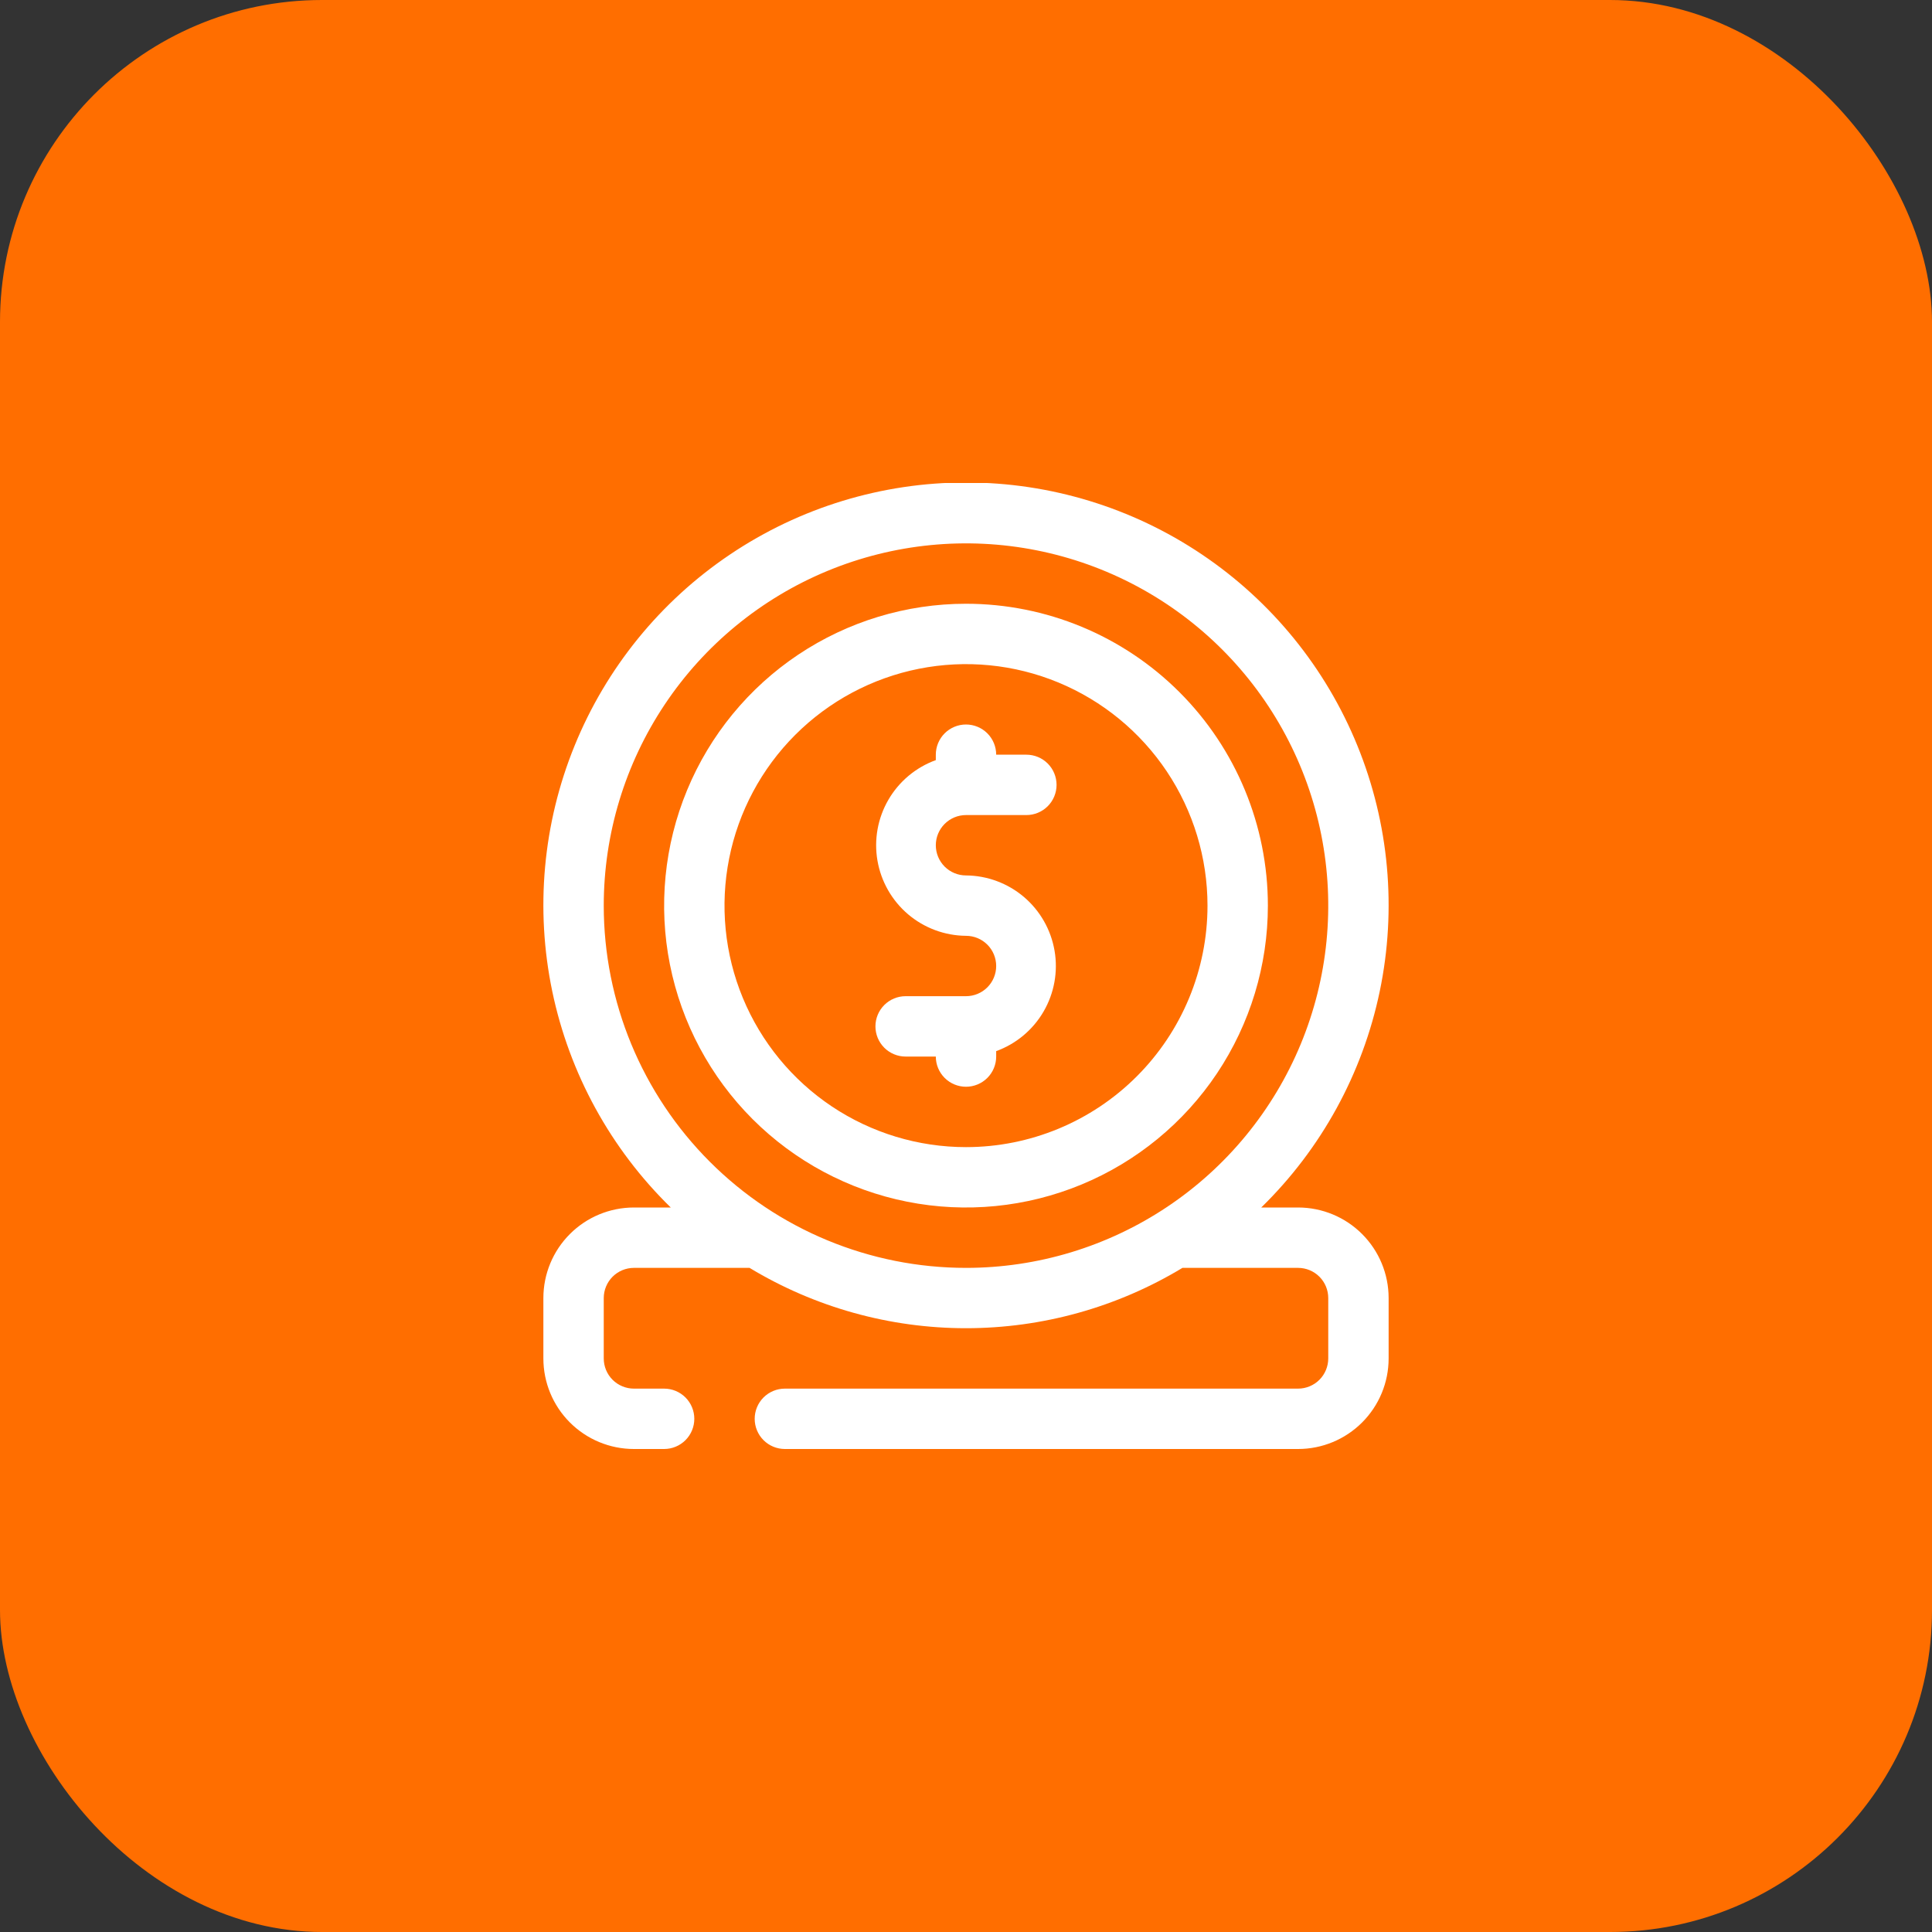 <svg width="96" height="96" viewBox="0 0 96 96" fill="none" xmlns="http://www.w3.org/2000/svg">
<rect x="0" y="0" width="96" height="96" fill="#333333" stroke="none"/>
<rect width="96" height="96" rx="16" fill="#FF6E00"/>
<g clip-path="url(#clip0_189_1790)">
<path d="M64.5 60H62.67C65.657 57.084 67.707 53.343 68.559 49.256C69.41 45.169 69.024 40.92 67.449 37.054C65.875 33.187 63.184 29.878 59.719 27.548C56.255 25.218 52.175 23.974 48 23.974C43.825 23.974 39.745 25.218 36.281 27.548C32.816 29.878 30.125 33.187 28.551 37.054C26.976 40.92 26.59 45.169 27.441 49.256C28.293 53.343 30.343 57.084 33.33 60H31.5C30.306 60 29.162 60.474 28.318 61.318C27.474 62.162 27 63.306 27 64.5V67.5C27 68.694 27.474 69.838 28.318 70.682C29.162 71.526 30.306 72 31.5 72H33C33.398 72 33.779 71.842 34.061 71.561C34.342 71.279 34.5 70.898 34.5 70.5C34.5 70.102 34.342 69.721 34.061 69.439C33.779 69.158 33.398 69 33 69H31.5C31.102 69 30.721 68.842 30.439 68.561C30.158 68.279 30 67.898 30 67.5V64.5C30 64.102 30.158 63.721 30.439 63.439C30.721 63.158 31.102 63 31.5 63H37.245C40.49 64.961 44.209 65.998 48 65.998C51.791 65.998 55.51 64.961 58.755 63H64.5C64.898 63 65.279 63.158 65.561 63.439C65.842 63.721 66 64.102 66 64.5V67.5C66 67.898 65.842 68.279 65.561 68.561C65.279 68.842 64.898 69 64.5 69H39C38.602 69 38.221 69.158 37.939 69.439C37.658 69.721 37.5 70.102 37.5 70.5C37.5 70.898 37.658 71.279 37.939 71.561C38.221 71.842 38.602 72 39 72H64.5C65.694 72 66.838 71.526 67.682 70.682C68.526 69.838 69 68.694 69 67.5V64.5C69 63.306 68.526 62.162 67.682 61.318C66.838 60.474 65.694 60 64.5 60ZM30 45C30 41.44 31.056 37.96 33.034 35C35.011 32.04 37.823 29.733 41.112 28.37C44.401 27.008 48.02 26.651 51.512 27.346C55.003 28.04 58.211 29.755 60.728 32.272C63.245 34.789 64.96 37.997 65.654 41.488C66.349 44.98 65.992 48.599 64.63 51.888C63.267 55.177 60.96 57.989 58 59.966C55.04 61.944 51.56 63 48 63C43.226 63 38.648 61.104 35.272 57.728C31.896 54.352 30 49.774 30 45V45Z" fill="white"/>
<path d="M48 30C45.033 30 42.133 30.88 39.666 32.528C37.2 34.176 35.277 36.519 34.142 39.26C33.007 42.001 32.709 45.017 33.288 47.926C33.867 50.836 35.296 53.509 37.393 55.607C39.491 57.704 42.164 59.133 45.074 59.712C47.983 60.291 50.999 59.993 53.74 58.858C56.481 57.723 58.824 55.8 60.472 53.334C62.12 50.867 63 47.967 63 45C63 41.022 61.42 37.206 58.607 34.393C55.794 31.58 51.978 30 48 30V30ZM48 57C45.627 57 43.307 56.296 41.333 54.978C39.36 53.659 37.822 51.785 36.913 49.592C36.005 47.4 35.768 44.987 36.231 42.659C36.694 40.331 37.837 38.193 39.515 36.515C41.193 34.837 43.331 33.694 45.659 33.231C47.987 32.768 50.4 33.005 52.592 33.913C54.785 34.822 56.659 36.36 57.978 38.333C59.296 40.306 60 42.627 60 45C60 48.183 58.736 51.235 56.485 53.485C54.235 55.736 51.183 57 48 57Z" fill="white"/>
<path d="M48 43.5C47.602 43.5 47.221 43.342 46.939 43.061C46.658 42.779 46.5 42.398 46.5 42C46.5 41.602 46.658 41.221 46.939 40.939C47.221 40.658 47.602 40.5 48 40.5H51C51.398 40.5 51.779 40.342 52.061 40.061C52.342 39.779 52.5 39.398 52.5 39C52.5 38.602 52.342 38.221 52.061 37.939C51.779 37.658 51.398 37.5 51 37.5H49.5C49.5 37.102 49.342 36.721 49.061 36.439C48.779 36.158 48.398 36 48 36C47.602 36 47.221 36.158 46.939 36.439C46.658 36.721 46.5 37.102 46.5 37.5V37.77C45.508 38.13 44.674 38.827 44.144 39.74C43.614 40.652 43.421 41.722 43.6 42.762C43.779 43.802 44.317 44.746 45.121 45.43C45.926 46.113 46.945 46.492 48 46.5C48.398 46.5 48.779 46.658 49.061 46.939C49.342 47.221 49.5 47.602 49.5 48C49.5 48.398 49.342 48.779 49.061 49.061C48.779 49.342 48.398 49.5 48 49.5H45C44.602 49.5 44.221 49.658 43.939 49.939C43.658 50.221 43.5 50.602 43.5 51C43.5 51.398 43.658 51.779 43.939 52.061C44.221 52.342 44.602 52.5 45 52.5H46.5C46.5 52.898 46.658 53.279 46.939 53.561C47.221 53.842 47.602 54 48 54C48.398 54 48.779 53.842 49.061 53.561C49.342 53.279 49.5 52.898 49.5 52.5V52.23C50.492 51.87 51.326 51.173 51.856 50.26C52.386 49.348 52.579 48.278 52.4 47.238C52.221 46.198 51.683 45.254 50.879 44.57C50.074 43.887 49.055 43.508 48 43.5V43.5Z" fill="white"/>
</g>
<defs>
<clipPath id="clip0_189_1790">
<rect width="48" height="48" fill="white" transform="translate(24 24)"/>
</clipPath>
</defs>
</svg>
